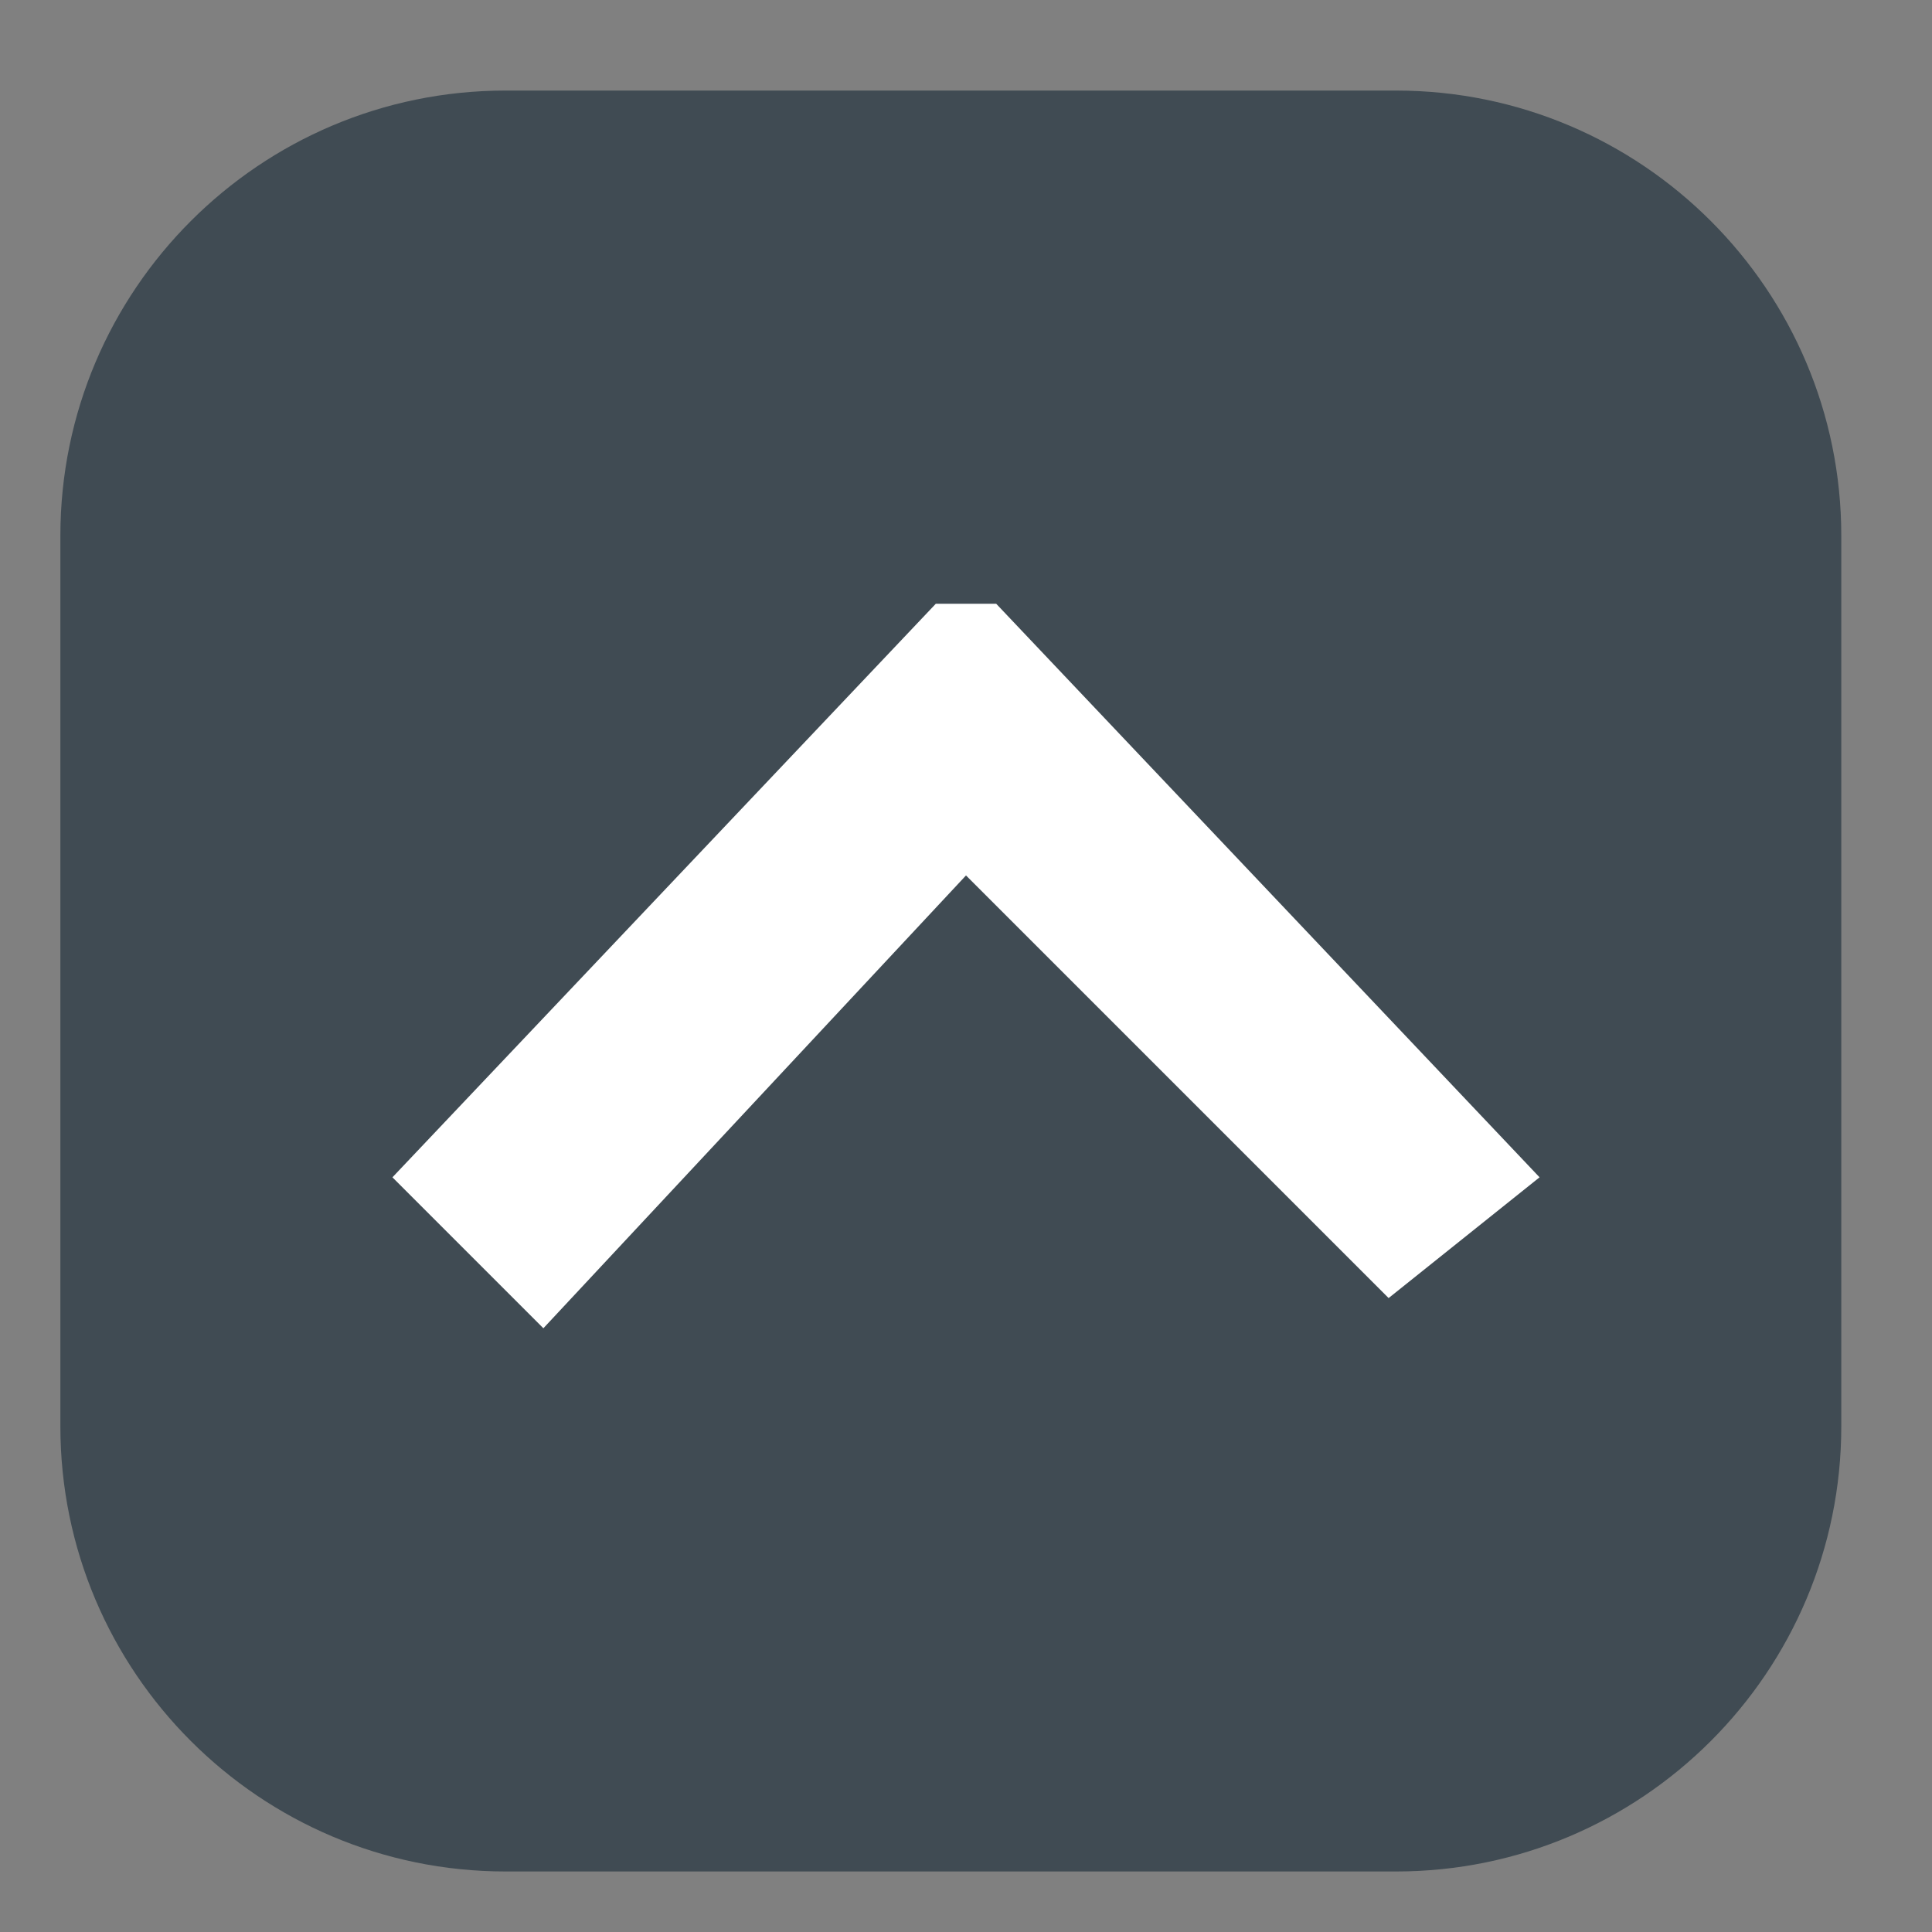<?xml version="1.0" encoding="UTF-8" standalone="no"?>
<!DOCTYPE svg PUBLIC "-//W3C//DTD SVG 1.1//EN" "http://www.w3.org/Graphics/SVG/1.1/DTD/svg11.dtd">
<svg width="100%" height="100%" viewBox="0 0 64 64" version="1.1" xmlns="http://www.w3.org/2000/svg" xmlns:xlink="http://www.w3.org/1999/xlink" xml:space="preserve" xmlns:serif="http://www.serif.com/" style="fill-rule:evenodd;clip-rule:evenodd;stroke-linejoin:round;stroke-miterlimit:1.414;">
    <rect x="0" y="0" width="64" height="64" fill="#808080" stroke="none"/>
    <g transform="matrix(1.035,0,0,1.035,0.965,-0.105)">
        <path d="M58,17.25C58,9.385 51.615,3 43.75,3L15.25,3C7.385,3 1,9.385 1,17.25L1,45.75C1,53.615 7.385,60 15.25,60L43.75,60C51.615,60 58,53.615 58,45.75L58,17.25Z" style="fill:rgb(0,22,38);fill-opacity:0.5;"/>
    </g>
    <g transform="matrix(1,0,0,1,0,2)">
        <path d="M13,37L18,42L32,27L46,41L51,37L33,18L31,18L13,37" style="fill:white;"/>
    </g>
</svg>
